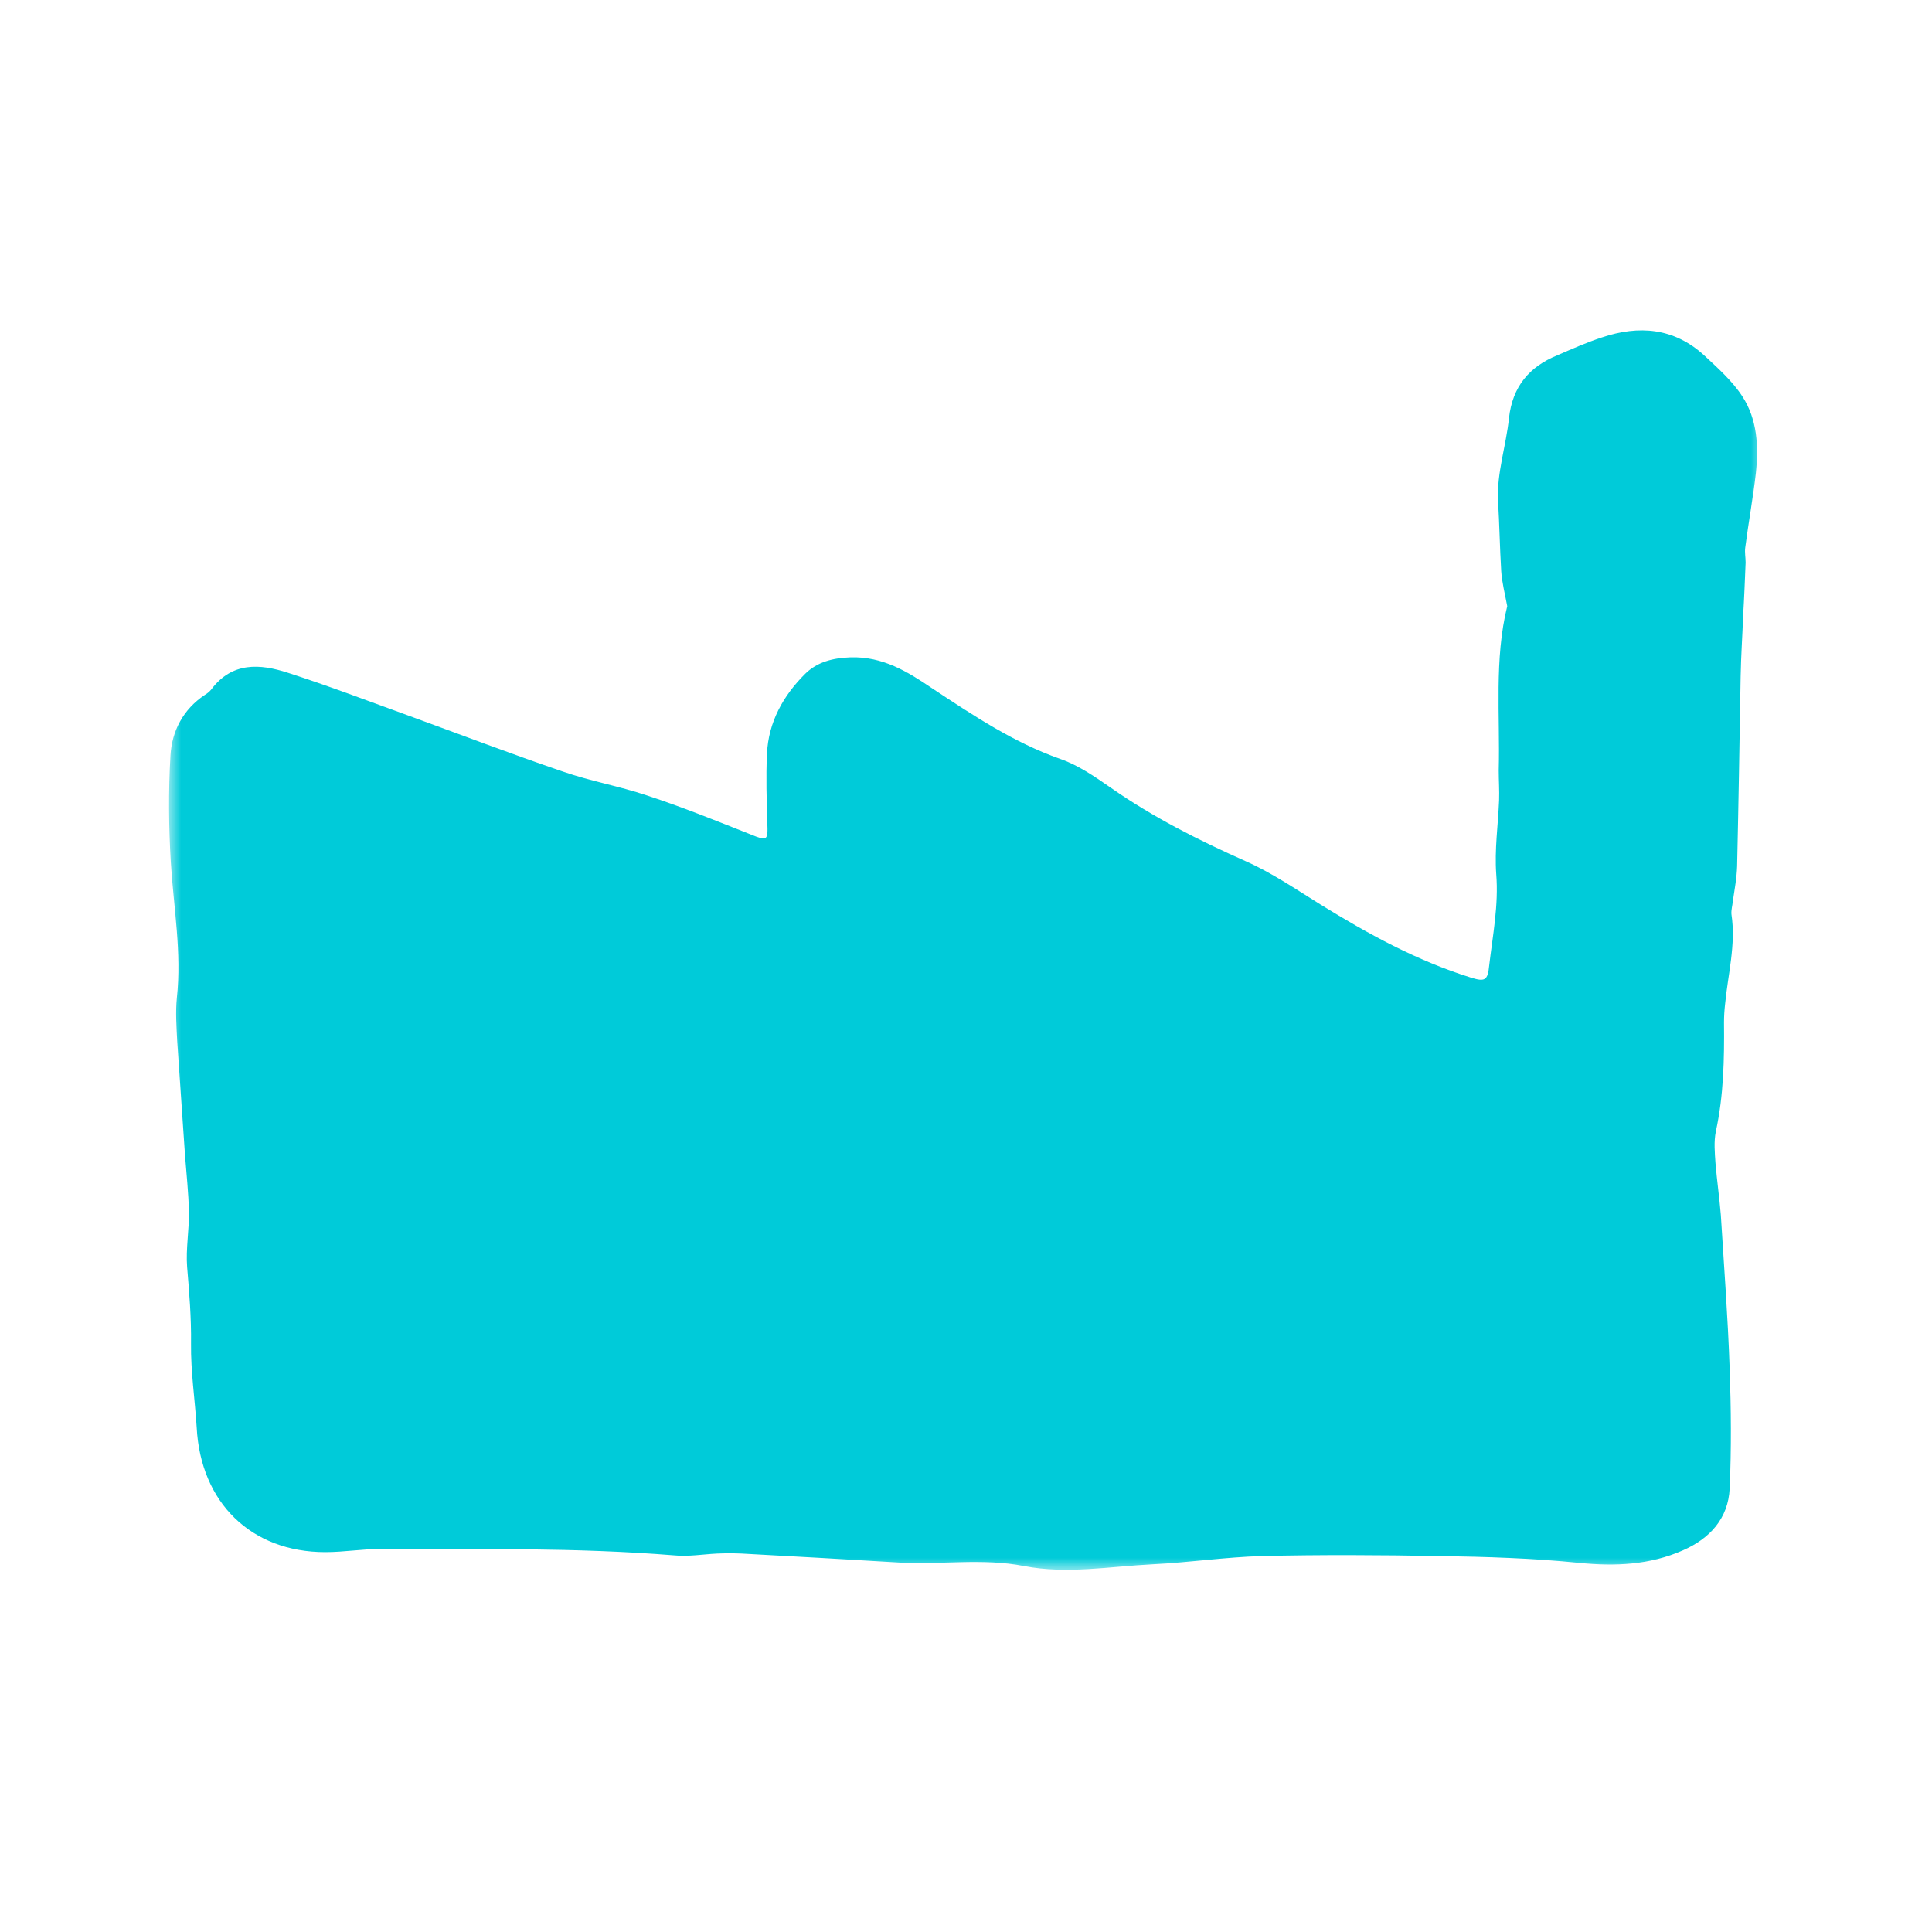 <svg width="80" height="80" viewBox="0 0 80 80" fill="none" xmlns="http://www.w3.org/2000/svg">
<g clip-path="url(#clip0_2864_10018)">
<mask id="mask0_2864_10018" style="mask-type:luminance" maskUnits="userSpaceOnUse" x="7" y="-15" width="66" height="80">
<path d="M73 -15H7V65H73V-15Z" fill="white"/>
</mask>
<g mask="url(#mask0_2864_10018)">
<path d="M62.411 25.1C62.309 24.552 62.191 24.108 62.162 23.648C62.103 22.685 62.089 21.707 62.03 20.73C61.971 19.604 62.367 18.448 62.484 17.308C62.631 16.004 63.321 15.189 64.479 14.715C65.095 14.448 65.697 14.181 66.327 13.974C67.867 13.456 69.319 13.574 70.566 14.715C71.138 15.248 71.739 15.781 72.15 16.419C72.766 17.367 72.825 18.478 72.707 19.589C72.59 20.611 72.399 21.648 72.267 22.67C72.238 22.878 72.282 23.085 72.282 23.293C72.252 24.033 72.223 24.774 72.179 25.5C72.15 26.33 72.091 27.159 72.076 28.004C72.032 30.626 71.989 33.248 71.93 35.87C71.915 36.344 71.827 36.819 71.754 37.307C71.739 37.485 71.68 37.678 71.695 37.856C71.886 39.115 71.549 40.344 71.431 41.589C71.402 41.841 71.387 42.093 71.387 42.344C71.402 43.856 71.373 45.367 71.05 46.848C70.962 47.278 71.006 47.737 71.035 48.167C71.094 48.878 71.197 49.589 71.255 50.3C71.387 52.433 71.549 54.552 71.622 56.685C71.68 58.33 71.695 59.989 71.622 61.633C71.563 62.878 70.8 63.708 69.686 64.196C68.307 64.804 66.885 64.863 65.388 64.715C63.482 64.522 61.56 64.463 59.639 64.433C57.175 64.389 54.711 64.374 52.233 64.433C50.736 64.478 49.24 64.7 47.73 64.774C45.955 64.863 44.181 65.189 42.406 64.848C40.675 64.507 38.944 64.804 37.214 64.7C35.058 64.567 32.887 64.448 30.716 64.33C30.379 64.315 30.042 64.315 29.69 64.33C29.103 64.359 28.502 64.463 27.915 64.404C23.882 64.078 19.834 64.152 15.786 64.137C15.023 64.137 14.246 64.27 13.469 64.27C10.403 64.27 8.306 62.226 8.144 59.1C8.071 57.944 7.895 56.789 7.91 55.633C7.924 54.567 7.836 53.515 7.748 52.463C7.69 51.708 7.836 50.937 7.822 50.167C7.807 49.396 7.719 48.611 7.66 47.826C7.558 46.256 7.44 44.685 7.338 43.115C7.308 42.522 7.264 41.915 7.323 41.322C7.528 39.441 7.191 37.589 7.074 35.722C6.986 34.256 6.971 32.759 7.059 31.278C7.118 30.27 7.587 29.367 8.482 28.774C8.584 28.715 8.672 28.641 8.746 28.552C9.611 27.396 10.77 27.485 11.914 27.856C13.615 28.404 15.287 29.041 16.959 29.648C19.071 30.419 21.169 31.219 23.295 31.945C24.439 32.344 25.642 32.552 26.786 32.937C28.238 33.411 29.66 33.989 31.083 34.552C31.773 34.833 31.802 34.819 31.773 34.063C31.743 33.115 31.714 32.167 31.758 31.219C31.817 29.9 32.432 28.804 33.342 27.9C33.84 27.411 34.471 27.248 35.205 27.219C36.554 27.174 37.581 27.811 38.607 28.508C40.294 29.619 41.966 30.744 43.902 31.426C44.635 31.678 45.325 32.152 45.984 32.611C47.745 33.841 49.622 34.789 51.587 35.663C52.658 36.137 53.655 36.819 54.682 37.456C56.647 38.67 58.671 39.782 60.901 40.478C61.472 40.656 61.605 40.611 61.663 39.989C61.81 38.73 62.059 37.485 61.956 36.196C61.883 35.189 62.03 34.167 62.074 33.145C62.089 32.73 62.059 32.315 62.059 31.9C62.118 29.604 61.868 27.293 62.411 25.1Z" fill="#00CBD9"/>
</g>
</g>
<defs>
<clipPath id="clip0_2864_10018">
<rect width="80" height="80" fill="white"/>
</clipPath>
</defs>
</svg>
